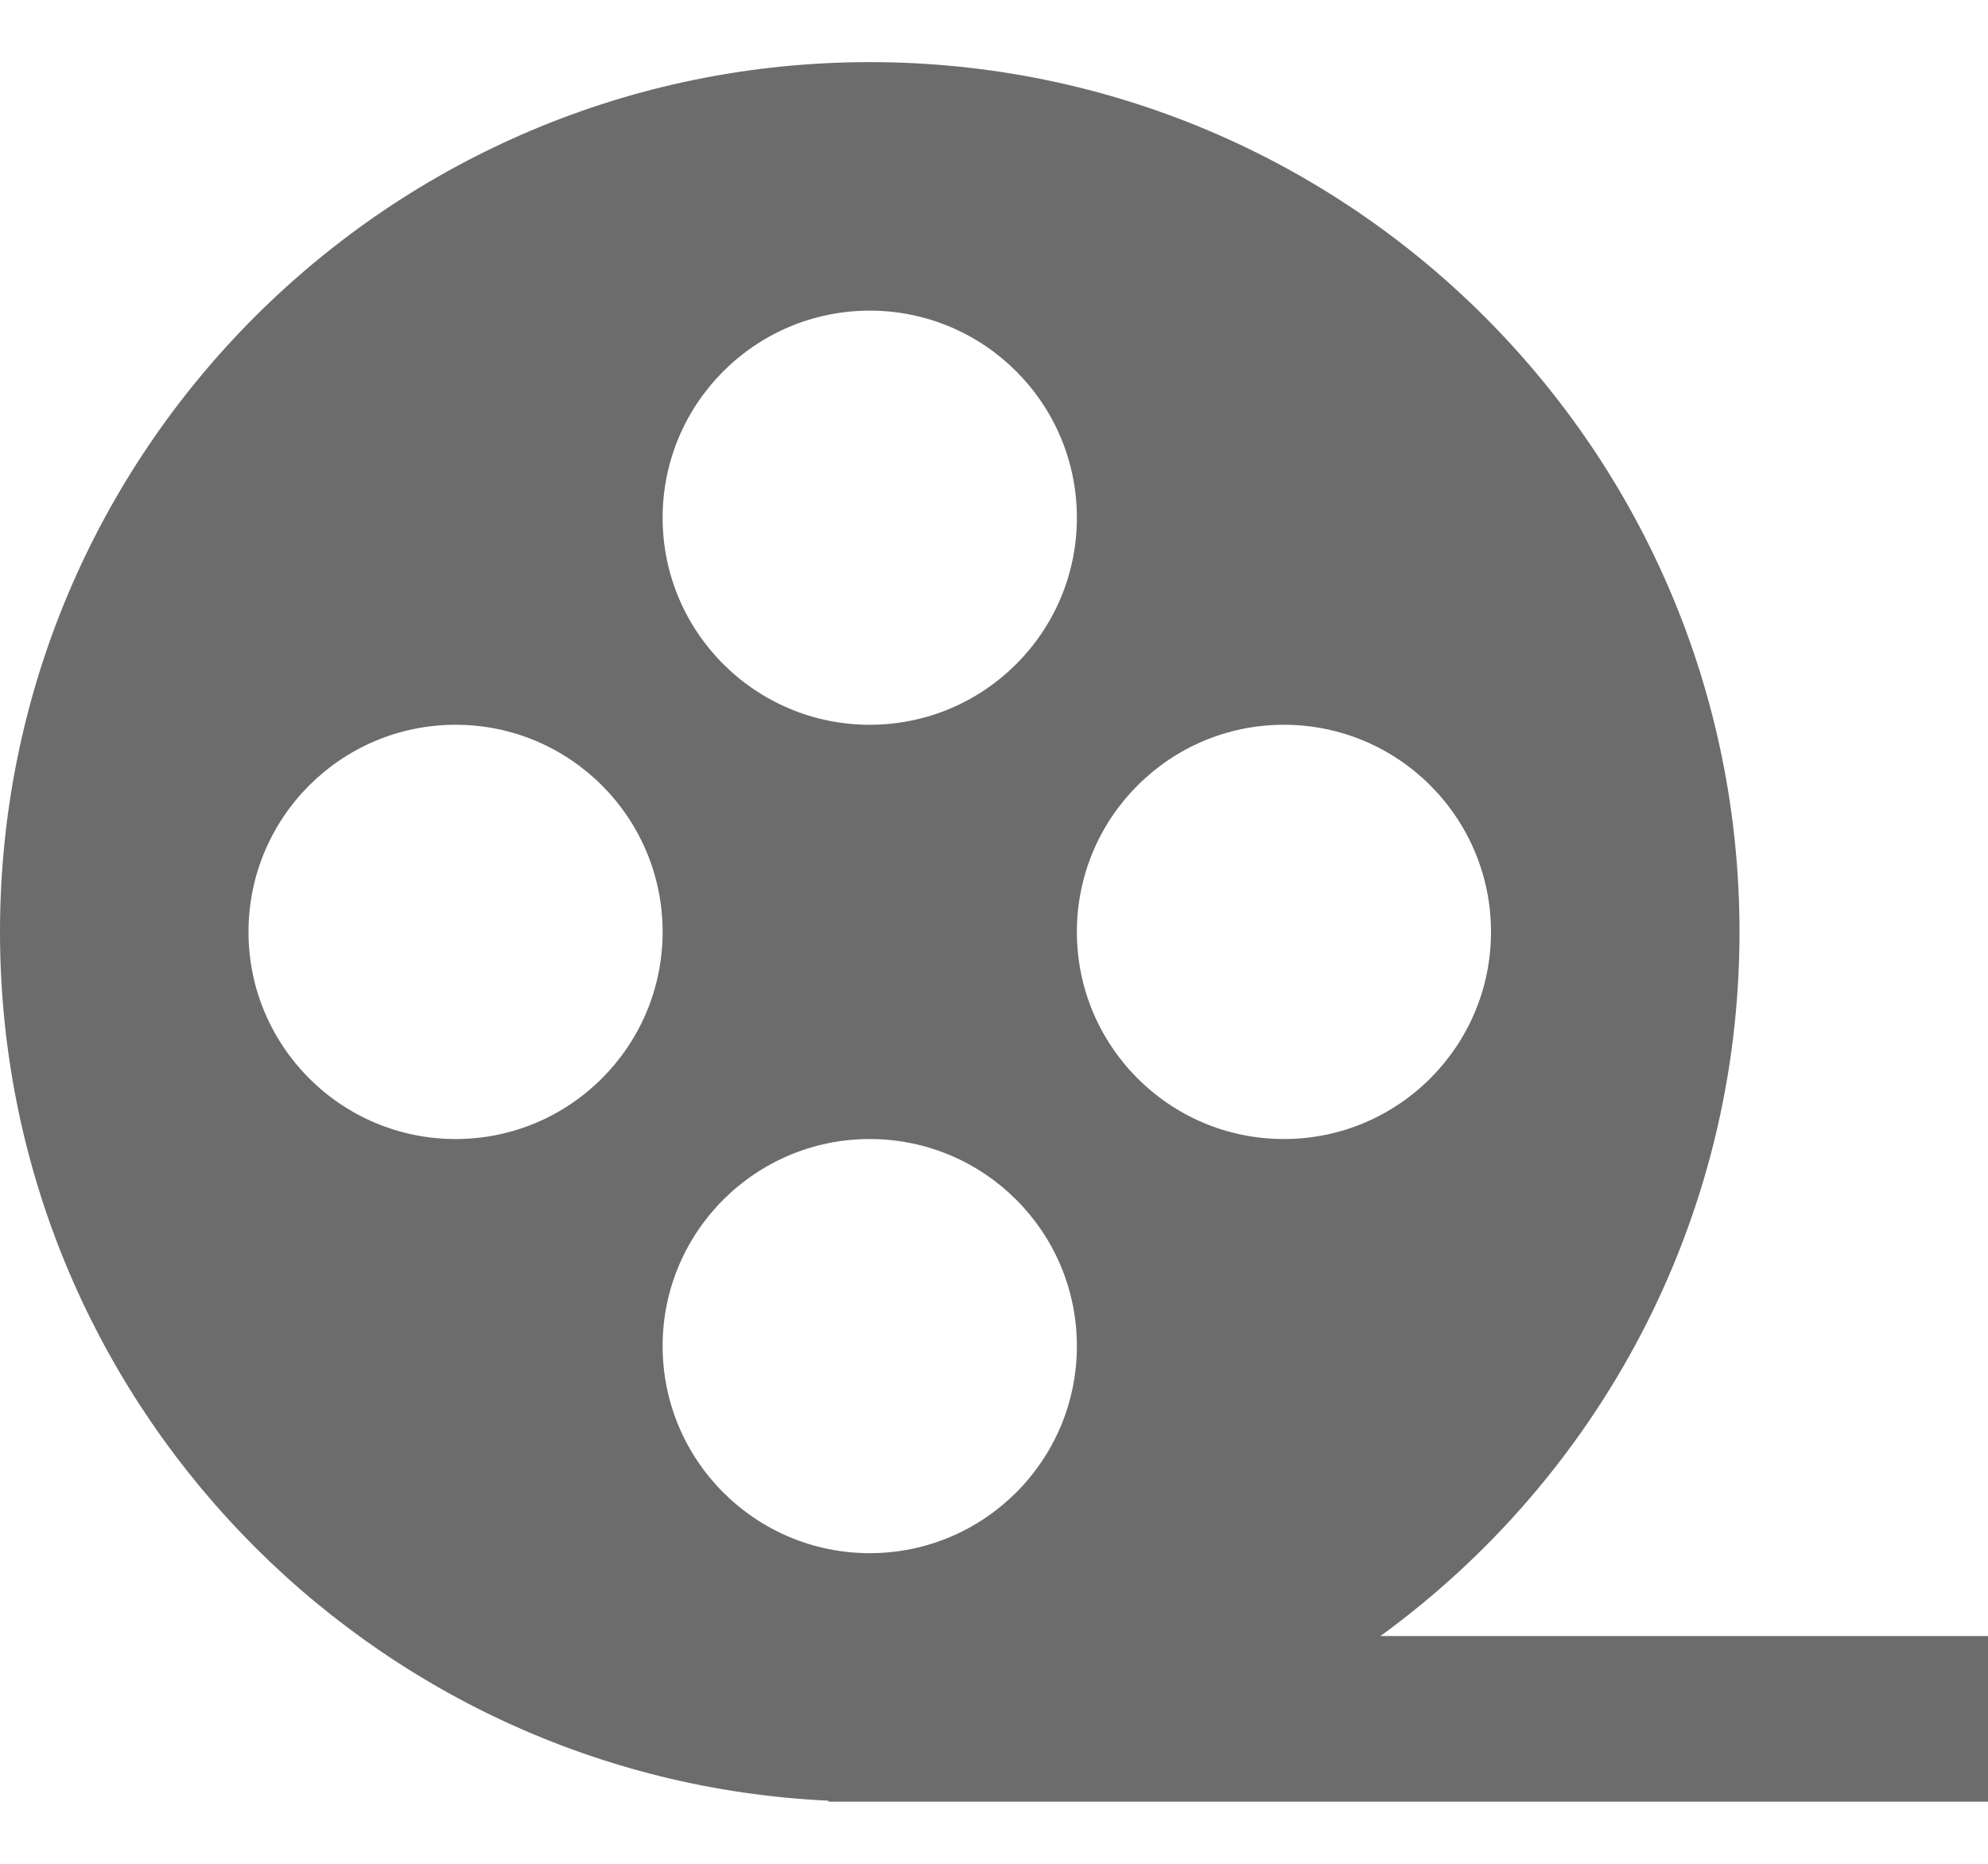 <svg width="16" height="15" viewBox="0 0 16 15" fill="#6C6C6C" xmlns="http://www.w3.org/2000/svg">
	<path fill-rule="evenodd" clip-rule="evenodd" d="M11.11 13.167C12.861 11.894 14 9.83 14 7.5C14 3.634 10.866 0.5 7 0.5C3.134 0.5 0 3.634 0 7.5C0 11.254 2.955 14.318 6.667 14.492V14.5H7L16 14.5V13.167L11.11 13.167ZM3.667 9.167C4.587 9.167 5.333 8.42 5.333 7.5C5.333 6.58 4.587 5.833 3.667 5.833C2.746 5.833 2 6.58 2 7.5C2 8.42 2.746 9.167 3.667 9.167ZM12 7.5C12 8.42 11.254 9.167 10.333 9.167C9.413 9.167 8.667 8.42 8.667 7.5C8.667 6.58 9.413 5.833 10.333 5.833C11.254 5.833 12 6.58 12 7.5ZM7 12.5C7.92 12.5 8.667 11.754 8.667 10.833C8.667 9.913 7.92 9.167 7 9.167C6.08 9.167 5.333 9.913 5.333 10.833C5.333 11.754 6.08 12.5 7 12.5ZM8.667 4.167C8.667 5.087 7.92 5.833 7 5.833C6.08 5.833 5.333 5.087 5.333 4.167C5.333 3.246 6.08 2.5 7 2.5C7.92 2.5 8.667 3.246 8.667 4.167Z" fill="#6C6C6C"/>
</svg>